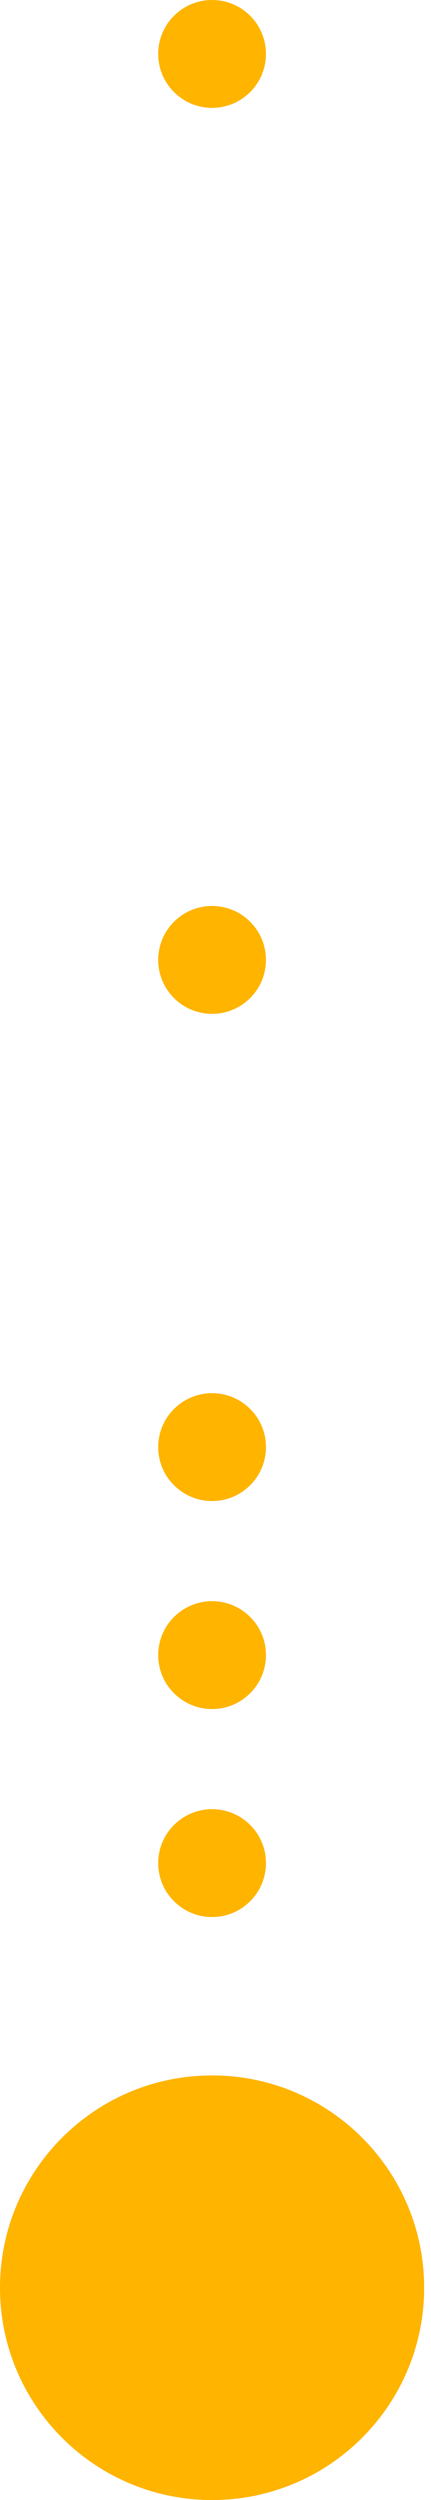 <svg width="34" height="197" viewBox="0 0 34 197" fill="none" xmlns="http://www.w3.org/2000/svg">
<path d="M16.73 197C25.97 197 33.46 189.51 33.46 180.27C33.46 171.03 25.97 163.54 16.73 163.54C7.49 163.54 0 171.03 0 180.27C0 189.51 7.49 197 16.73 197Z" fill="#FFB400"/>
<path d="M16.73 151.06C19.077 151.06 20.98 149.157 20.98 146.81C20.98 144.463 19.077 142.56 16.73 142.56C14.383 142.56 12.48 144.463 12.48 146.81C12.48 149.157 14.383 151.06 16.73 151.06Z" fill="#FFB400"/>
<path d="M16.73 134.67C19.077 134.67 20.98 132.767 20.98 130.42C20.98 128.073 19.077 126.17 16.73 126.17C14.383 126.17 12.48 128.073 12.48 130.42C12.48 132.767 14.383 134.67 16.73 134.67Z" fill="#FFB400"/>
<path d="M16.73 118.28C19.077 118.28 20.98 116.377 20.98 114.03C20.98 111.683 19.077 109.78 16.73 109.78C14.383 109.78 12.48 111.683 12.48 114.03C12.48 116.377 14.383 118.28 16.73 118.28Z" fill="#FFB400"/>
<path d="M16.73 79.89C19.077 79.89 20.98 77.987 20.98 75.64C20.98 73.293 19.077 71.39 16.73 71.39C14.383 71.39 12.48 73.293 12.48 75.64C12.48 77.987 14.383 79.89 16.73 79.89Z" fill="#FFB400"/>
<path d="M16.73 8.5C19.077 8.5 20.98 6.597 20.98 4.25C20.98 1.903 19.077 0 16.73 0C14.383 0 12.48 1.903 12.48 4.25C12.48 6.597 14.383 8.5 16.73 8.5Z" fill="#FFB400"/>
</svg>

